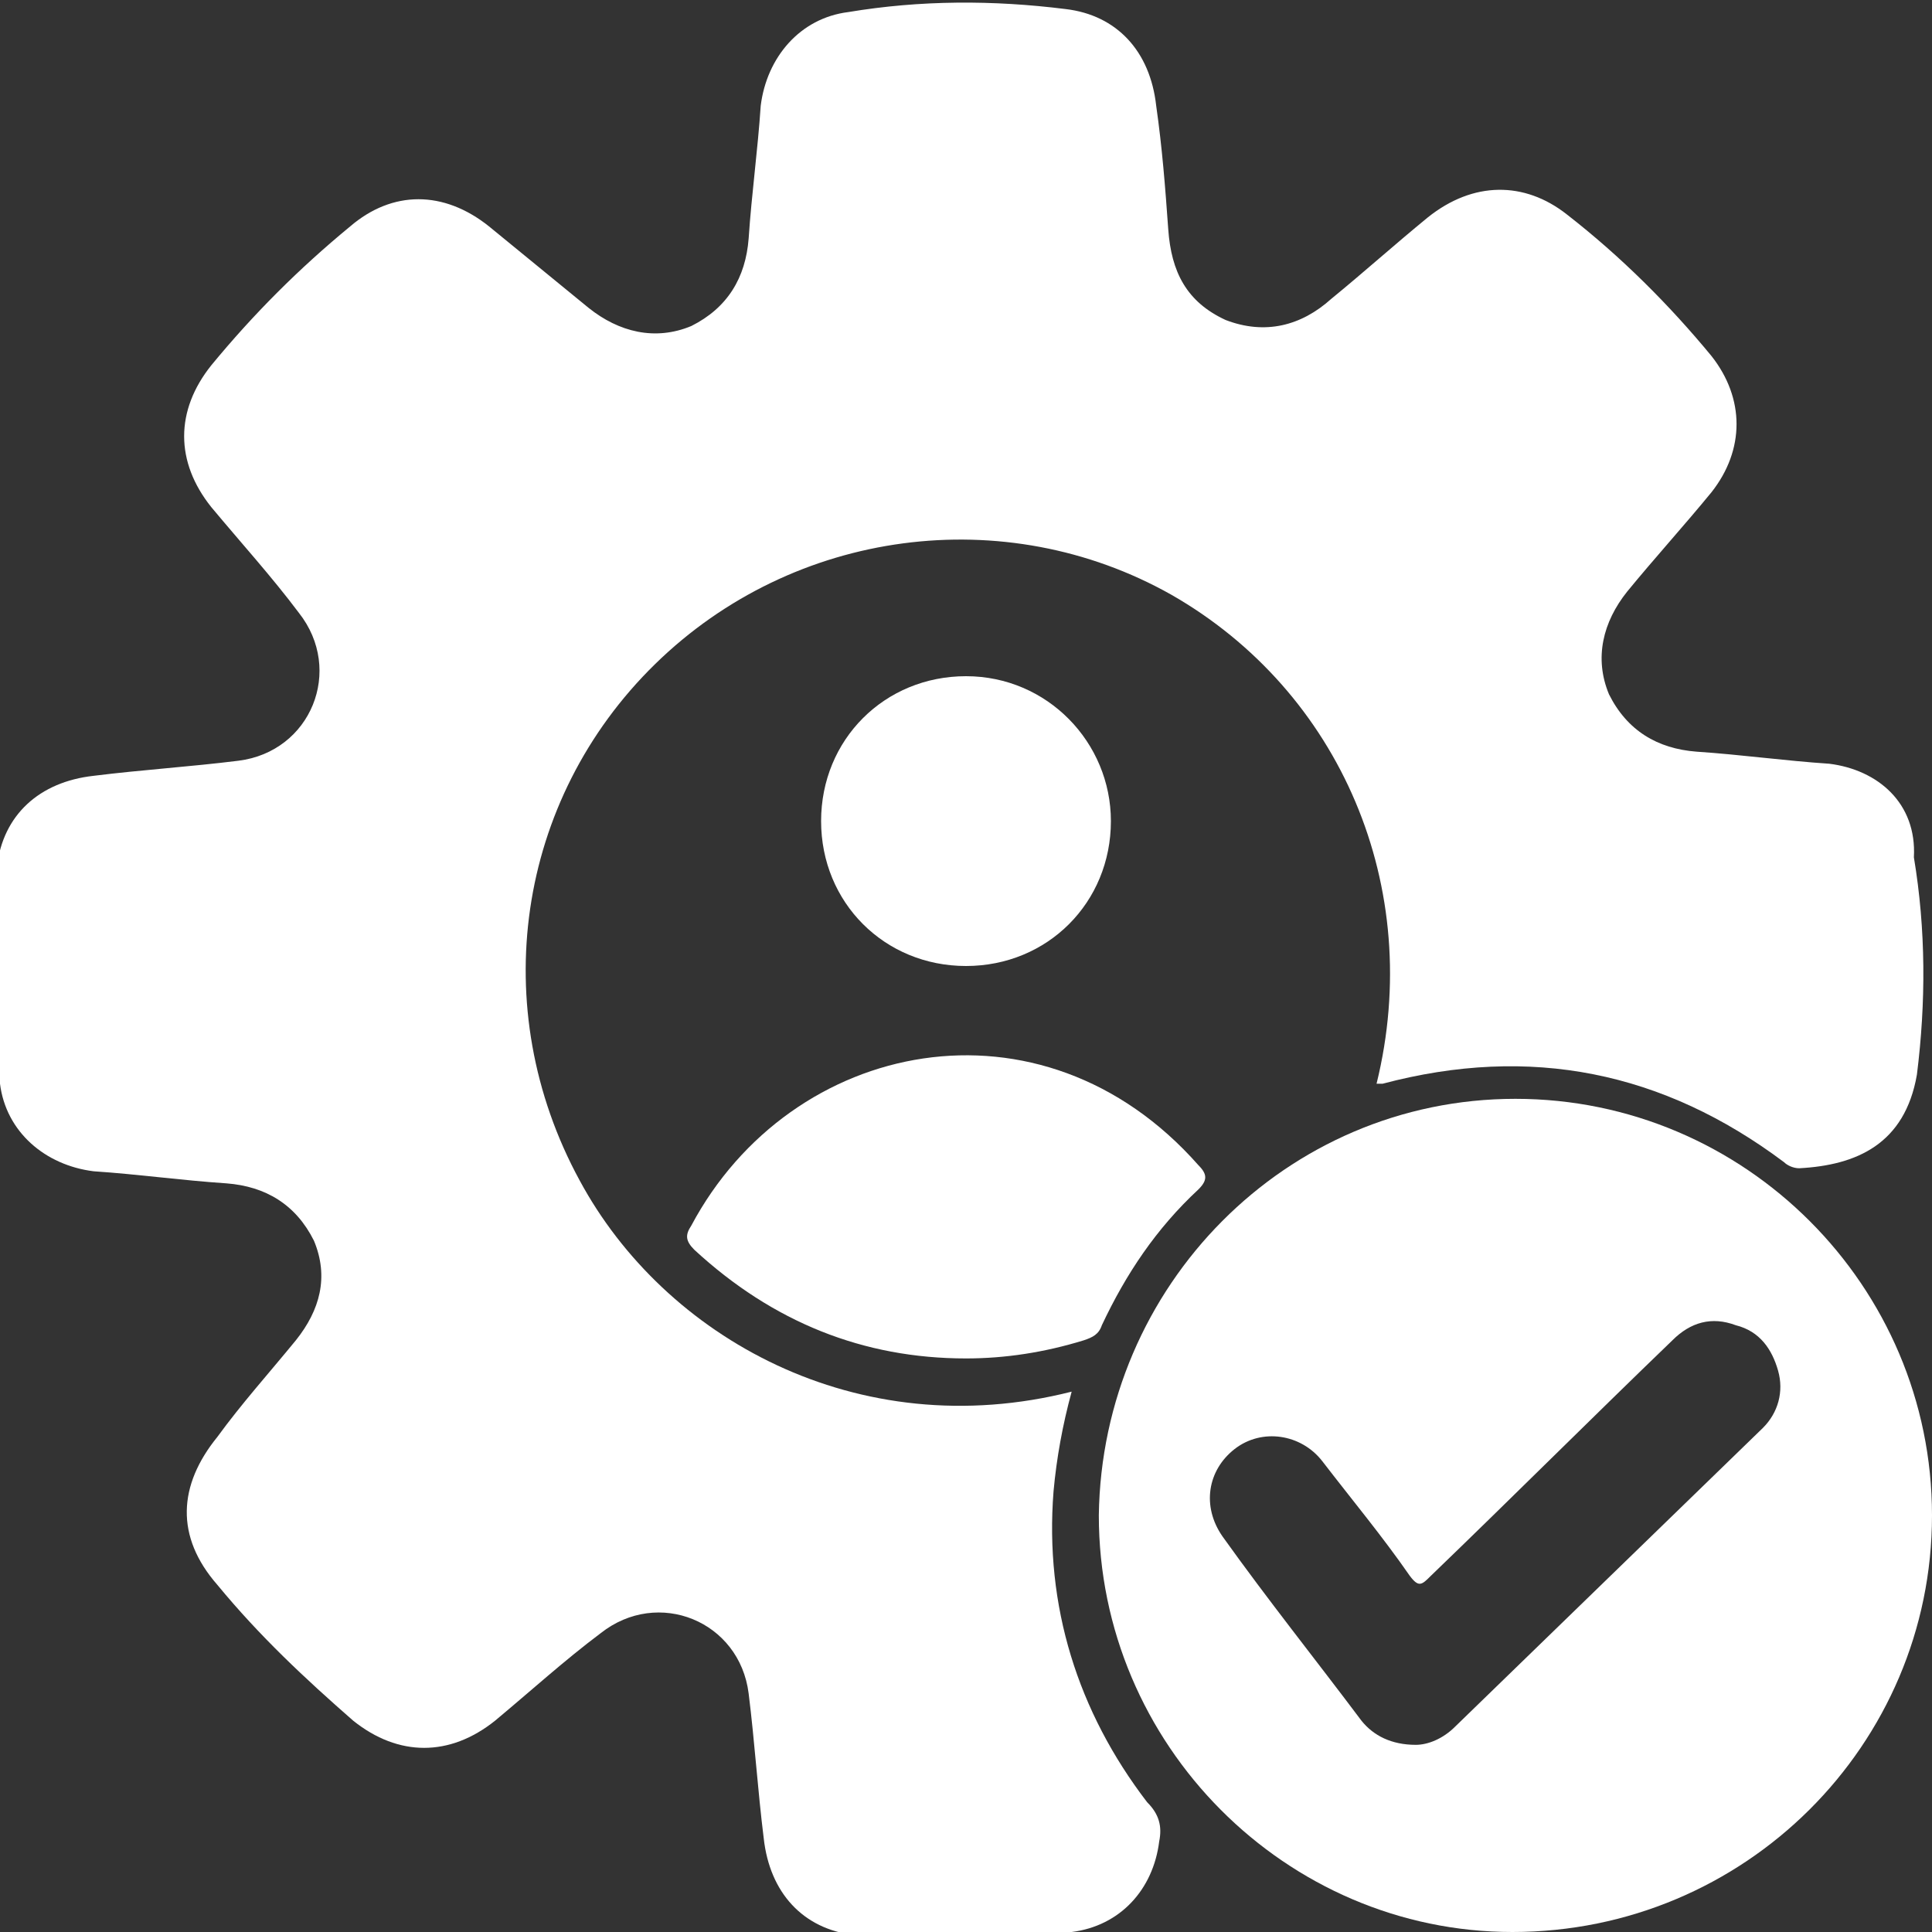 <?xml version="1.0" encoding="utf-8"?>
<!-- Generator: Adobe Illustrator 24.3.0, SVG Export Plug-In . SVG Version: 6.00 Build 0)  -->
<svg version="1.1" id="Layer_1" xmlns="http://www.w3.org/2000/svg" xmlns:xlink="http://www.w3.org/1999/xlink" x="0px" y="0px"
	 viewBox="0 0 64 64" style="enable-background:new 0 0 64 64;" xml:space="preserve">
<rect x="0" y="0" width="64" height="64" fill="#333333" stroke="none"/>
<style type="text/css">
	.st0{fill:#FFFFFF;}
	.st1{fill:none;}
	.st2{fill:#FEFEFE;}
	.st3{fill:#41767F;}
	.st4{fill:#FE5364;}
	.st5{fill:#F2D45B;}
	.st6{fill:#FCD6AC;}
	.st7{fill:#DD0B34;}
	.st8{fill:#DE4D60;}
	.st9{fill:#EF9272;}
	.st10{fill:#2C3E50;}
</style>
<rect x="54" y="312.3" class="st0" width="32" height="32"/>
<g>
	<path class="st1" d="M61.4,338.9C61.4,338.9,61.4,338.9,61.4,338.9C61.4,338.9,61.4,338.9,61.4,338.9
		C61.4,338.9,61.4,338.9,61.4,338.9C61.4,338.9,61.4,338.9,61.4,338.9L61.4,338.9z"/>
	<path class="st2" d="M76.5,322.5C76.5,322.5,76.5,322.4,76.5,322.5C76.5,322.4,76.5,322.5,76.5,322.5
		C76.5,322.5,76.5,322.5,76.5,322.5C76.5,322.5,76.5,322.5,76.5,322.5z"/>
	<path class="st2" d="M75,323.7C75,323.7,75,323.6,75,323.7C75,323.6,75,323.6,75,323.7C75,323.6,75,323.7,75,323.7z"/>
	<path class="st2" d="M65.7,323.6C65.7,323.6,65.7,323.6,65.7,323.6C65.7,323.6,65.8,323.6,65.7,323.6
		C65.8,323.6,65.7,323.6,65.7,323.6C65.7,323.6,65.7,323.6,65.7,323.6z"/>
	<path class="st2" d="M73.2,320.8C73.2,320.8,73.2,320.8,73.2,320.8C73.2,320.8,73.2,320.8,73.2,320.8
		C73.2,320.8,73.2,320.8,73.2,320.8z"/>
	<path class="st3" d="M67.7,343c0-1.1,0-2.1,0-3.2c0-0.6-0.1-0.7-0.7-0.8c-0.1,0-0.1,0-0.2,0c0,0-0.1,0-0.1-0.1c-1.8,0-3.5,0-5.3,0
		l0,0c0,0,0,0,0,0c0,0,0,0,0,0.1c-0.4,0.1-0.5,0.4-0.5,0.8c0,1.2,0,2.5,0,3.7c0,0.3,0.2,0.6,0.3,0.9c2.1,0,4.2,0,6.3,0
		C67.8,343.9,67.7,343.4,67.7,343z M65.7,342.1c-0.1,0-0.2,0-0.4,0c-0.2,0-0.4,0.1-0.6-0.2c-0.1-0.2-0.2-0.3-0.1-0.5
		c0.1-0.2,0.2-0.4,0.5-0.4c0.2,0,0.4,0,0.6,0c0.3,0,0.5,0.2,0.5,0.5C66.2,341.9,66,342.1,65.7,342.1z"/>
	<path class="st3" d="M60.8,339.8c0-0.4,0.1-0.7,0.5-0.8c0,0,0,0,0-0.1c-0.5,0.1-0.6,0.2-0.6,0.7c0,1.3,0,2.6,0,3.9
		c0,0.3,0.1,0.6,0.4,0.8c-0.1-0.3-0.3-0.5-0.3-0.9C60.8,342.2,60.8,341,60.8,339.8z"/>
	<path class="st3" d="M67.8,343.8c0-1.4,0-2.9,0-4.3c0-0.3-0.2-0.5-0.5-0.6c-0.2,0-0.4,0-0.5,0c0,0,0,0,0,0c0,0,0,0,0.1,0.1
		c0.1,0,0.1,0,0.2,0c0.6,0.1,0.7,0.2,0.7,0.8c0,1.1,0,2.1,0,3.2c0,0.5,0.1,1-0.3,1.4C67.6,344.2,67.8,344.1,67.8,343.8z"/>
	<path class="st3" d="M79.1,342.6c0-0.9,0-1.9,0-2.8c0-0.4-0.1-0.7-0.5-0.8c0,0-0.1,0-0.1-0.1c-1.8,0-3.5,0-5.3,0c0,0,0,0-0.1,0.1
		c-0.1,0-0.2,0-0.3,0c-0.5,0-0.6,0.2-0.7,0.7c0,0.8,0,1.5,0,2.3c0,0.3,0,0.6,0,1c0,0.5-0.1,1,0.3,1.4c2.1,0,4.2,0,6.3,0
		C79.2,343.8,79.1,343.2,79.1,342.6z M75.4,341.7c0,0.2-0.3,0.4-0.6,0.5c-0.1,0-0.2,0-0.3,0c0,0,0,0,0,0c-0.1,0-0.2,0-0.3,0
		c-0.3,0-0.4-0.2-0.4-0.4c0-0.3,0.1-0.5,0.3-0.6c0.3-0.1,0.6-0.1,0.9,0C75.3,341.2,75.5,341.5,75.4,341.7z"/>
	<path class="st3" d="M79.2,343.6c0-1.3,0-2.6,0-3.9c0-0.5-0.1-0.7-0.7-0.7c0,0,0,0,0,0c0,0,0,0,0.1,0.1c0.4,0.1,0.5,0.4,0.5,0.8
		c0,0.9,0,1.9,0,2.8c0,0.6,0.1,1.2-0.3,1.8C79.1,344.2,79.2,343.9,79.2,343.6z"/>
	<path class="st3" d="M72.3,342.9c0-0.3,0-0.6,0-1c0-0.8,0-1.5,0-2.3c0-0.5,0.1-0.7,0.7-0.7c0.1,0,0.2,0,0.3,0c0,0,0,0,0.1-0.1
		c0,0,0,0,0,0c-0.1,0-0.2,0-0.3,0c-0.6,0-0.8,0.1-0.8,0.8c0,1.3,0,2.6,0,3.9c0,0.3,0.1,0.6,0.4,0.7
		C72.2,343.9,72.3,343.4,72.3,342.9z"/>
	<path class="st4" d="M60.1,314.9c-0.6,1.1-0.8,2.3-0.9,3.5c-0.1,1.2,0.1,2.4,0.4,3.6c0.9,0,1.8,0,2.7,0c0.3,0,0.3-0.2,0.3-0.3
		c0.3-1.2,0.6-2.4,0.9-3.5c0.1-0.3,0.2-0.5,0.5-0.5c0.3,0,0.5,0.2,0.5,0.5c0.4,1.7,0.7,3.5,1.1,5.2c0,0,0,0.1,0,0.1c0,0,0,0,0,0
		c0,0,0,0,0,0c0.1-0.4,0.2-0.7,0.3-1.1c0.2-0.7,0.4-1.4,0.6-2.1c0.1-0.3,0.2-0.4,0.5-0.4c0.3,0,0.5,0.2,0.6,0.4
		c0.2,0.7,0.4,1.3,0.6,2c0.2-0.3,0.5-0.3,0.8-0.3c0.7,0,1.5,0,2.2,0c0.2,0,0.3-0.1,0.3-0.3c0.3-1.2,0.6-2.3,0.9-3.5
		c0.1-0.4,0.3-0.6,0.6-0.6c0.3,0,0.5,0.2,0.5,0.6c0.4,1.7,0.7,3.4,1.1,5.2c0,0,0,0,0,0.1c0,0,0,0,0,0c0.2-0.7,0.4-1.4,0.6-2.1
		c0.1-0.4,0.2-0.8,0.4-1.2c0.1-0.3,0.2-0.4,0.5-0.4c0.3,0,0.5,0.1,0.5,0.4c0.2,0.5,0.3,1.1,0.5,1.6c0,0.1,0.1,0.3,0.1,0.4
		c0.2-0.2,0.4-0.3,0.7-0.3c0.7,0,1.4,0,2,0l0,0c0.1-0.6,0.3-1.2,0.4-1.8c0.1-0.8,0.1-1.5,0-2.3c-0.1-0.9-0.3-1.8-0.7-2.6
		c-0.7-1.5-1.9-2.5-3.6-2.9c-0.2,0-0.4-0.1-0.6-0.1c-0.4,0-0.8,0-1.2,0.1c-2,0.4-3.6,1.5-4.6,3.2c-0.1,0.2-0.1,0.2-0.2,0
		c-0.2-0.4-0.5-0.8-0.9-1.2c-1.4-1.4-3-2.1-4.9-2.1c-0.6,0.1-1.1,0.2-1.6,0.5C61.4,313.2,60.6,314,60.1,314.9z"/>
	<path class="st4" d="M71.4,332.2c0.5-0.4,0.9-0.9,1.4-1.3c1.3-1.2,2.6-2.4,3.8-3.7c0.9-1,1.9-1.9,2.7-3c0.2-0.3,0.4-0.6,0.6-1
		c-0.4,0-0.7,0-1.1,0c-0.2,0-0.3,0.1-0.3,0.2c-0.1,0.3-0.2,0.6-0.3,0.9c-0.1,0.3-0.3,0.4-0.5,0.4c-0.3,0-0.4-0.2-0.5-0.4
		c-0.2-0.6-0.3-1.2-0.5-1.9c0,0,0,0,0,0c0,0,0,0,0,0c-0.2,0.7-0.4,1.3-0.6,2c-0.1,0.5-0.3,1-0.4,1.5c-0.1,0.3-0.3,0.5-0.6,0.5
		c-0.3,0-0.5-0.3-0.5-0.6c-0.4-1.7-0.7-3.4-1.1-5.1c0,0,0,0,0,0c-0.2,0.3-0.2,0.7-0.3,1c-0.1,0.3-0.1,0.6-0.2,0.9
		c-0.1,0.4-0.3,0.5-0.7,0.5c-0.8,0-1.6,0-2.4,0c-0.2,0-0.4,0.1-0.4,0.3c-0.1,0.3-0.2,0.6-0.3,0.8c-0.1,0.3-0.3,0.5-0.6,0.5
		c-0.3,0-0.5-0.2-0.5-0.5c-0.2-0.6-0.3-1.2-0.6-1.8c-0.2,0.6-0.3,1.1-0.5,1.7c-0.2,0.6-0.4,1.2-0.6,1.8c-0.1,0.3-0.3,0.4-0.5,0.4
		c-0.3,0-0.5-0.2-0.5-0.5c-0.3-1.6-0.7-3.3-1.1-4.9c0-0.1,0-0.2-0.1-0.2c-0.2,0.6-0.3,1.2-0.5,1.8c-0.1,0.4-0.3,0.6-0.7,0.6
		c-0.9,0-1.7,0-2.6,0l0,0h0c0.2,0.6,0.6,1,1,1.5c0.5,0.6,1.1,1.2,1.7,1.8c0.7,0.8,1.5,1.5,2.2,2.3c1.1,1.1,2.2,2.1,3.3,3.1
		c0.2,0.2,0.4,0.4,0.6,0.5c0,0,0.1,0.1,0.1,0.1h0c0.3,0.2,0.6,0.5,0.8,0.7c0.1,0.1,0.2,0.1,0.3,0c0.3-0.2,0.5-0.4,0.8-0.7l0,0
		C71,332.5,71.2,332.3,71.4,332.2z"/>
	<path class="st5" d="M85.1,322.1c-1.1,0-2.1,0-3.2,0c-0.5,0-1,0-1.5,0c0,0,0,0,0,0c-0.1,0.1-0.3,0.1-0.4,0.1c-0.5,0-1,0-1.5,0
		c-0.3,0-0.5,0-0.7,0.2c-0.2,0.1-0.2,0-0.3-0.1c-0.1-0.2-0.1-0.4-0.2-0.6c-0.1-0.4-0.2-0.8-0.3-1.1c-0.1-0.2-0.2-0.4-0.4-0.4
		c-0.3,0-0.4,0.2-0.5,0.4c-0.3,0.9-0.6,1.9-0.9,2.8c0,0.1-0.1,0.4-0.2,0.4c0,0,0,0,0,0c0,0,0,0,0,0c0,0,0,0,0,0
		c-0.2,0-0.2-0.2-0.2-0.4c-0.3-1.6-0.7-3.2-1-4.7c-0.1-0.4-0.2-0.6-0.5-0.6c-0.3,0-0.4,0.2-0.5,0.6c-0.3,1.1-0.5,2.1-0.8,3.2
		c-0.1,0.4-0.2,0.5-0.6,0.5c-0.7,0-1.4,0-2.2,0c-0.2,0-0.4,0-0.6,0.1c-0.2,0.2-0.3,0.1-0.4-0.1c-0.1-0.5-0.3-0.9-0.4-1.4
		c0-0.1-0.1-0.2-0.1-0.4c-0.1-0.2-0.2-0.4-0.5-0.4c-0.3,0-0.4,0.2-0.5,0.4c-0.1,0.4-0.3,0.9-0.4,1.3c-0.1,0.5-0.3,1-0.4,1.4
		c0,0.1,0,0.2-0.1,0.2c0,0.1-0.1,0.1-0.1,0.1c0,0,0,0,0,0c0,0,0,0,0,0c-0.1,0-0.1-0.1-0.1-0.1c-0.1-0.2-0.1-0.4-0.1-0.6
		c-0.3-1.5-0.6-3-1-4.5c0-0.1,0-0.2-0.1-0.2c-0.1-0.2-0.2-0.3-0.4-0.3c-0.2,0-0.3,0.1-0.4,0.3c-0.1,0.1-0.1,0.3-0.1,0.4
		c-0.3,1.1-0.5,2.1-0.8,3.2c-0.1,0.4-0.1,0.5-0.6,0.5c-0.7,0-1.4,0-2.2,0c-0.1,0-0.3,0-0.4-0.1c0,0,0,0,0,0c-0.5,0-1,0-1.5,0l0,0
		c-0.4,0-0.8,0-1.2,0c-0.6,0-1.3,0-1.9,0c-0.4,0-0.6,0.2-0.6,0.5c0,0.3,0.2,0.5,0.6,0.6c0.1,0,0.2,0,0.3,0c1.2,0,2.3,0,3.5,0
		c0.5,0,1,0,1.5,0c0,0,0,0,0,0c0.5-0.1,1,0,1.4,0c0.4,0,0.7,0,1.1,0c0.4,0,0.6-0.1,0.7-0.6c0.1-0.5,0.3-1,0.4-1.5
		c0-0.1,0-0.3,0.2-0.3c0.1,0,0.1,0.2,0.2,0.3c0.3,1.3,0.6,2.6,0.8,3.9c0.1,0.3,0.1,0.6,0.2,0.9c0.1,0.2,0.2,0.4,0.4,0.5
		c0.3,0,0.4-0.2,0.5-0.4c0.3-1,0.6-2,0.9-3c0.1-0.2,0.1-0.4,0.2-0.4c0.2,0,0.2,0.3,0.2,0.4c0.1,0.4,0.3,0.9,0.4,1.4
		c0.1,0.2,0.2,0.4,0.4,0.5c0.3,0,0.4-0.2,0.5-0.4c0.1-0.2,0.2-0.5,0.3-0.7c0.1-0.4,0.2-0.4,0.6-0.4c0.7,0,1.5,0,2.2,0
		c0.5,0,0.7-0.1,0.8-0.7c0.1-0.4,0.2-0.9,0.3-1.3c0-0.1,0-0.1,0.1-0.2c0-0.1,0.1-0.2,0.2-0.2c0,0,0,0,0,0c0,0,0,0,0,0c0,0,0,0,0,0
		c0.1,0,0.1,0.1,0.1,0.2c0.1,0.5,0.2,1,0.3,1.6c0.2,1,0.4,2.1,0.7,3.1c0,0.1,0.1,0.3,0.1,0.4c0.1,0.2,0.2,0.3,0.4,0.3
		c0.2,0,0.3-0.1,0.4-0.3c0.1-0.1,0.1-0.3,0.1-0.4c0.3-1,0.6-1.9,0.9-2.9c0-0.1,0-0.1,0.1-0.2c0-0.1,0-0.1,0.1-0.1c0,0,0,0,0,0
		c0,0,0,0,0,0c0.1,0,0.1,0.1,0.1,0.1c0.1,0.1,0.1,0.3,0.1,0.4c0.1,0.4,0.2,0.9,0.4,1.3c0.1,0.2,0.2,0.4,0.5,0.4
		c0.3,0,0.4-0.2,0.5-0.4c0.1-0.3,0.2-0.5,0.3-0.8c0.1-0.2,0.2-0.3,0.5-0.3c0.3,0,0.6,0,1,0c0,0,0,0,0.1,0c0.5,0,1,0,1.5,0
		c0,0,0,0,0,0c0.1,0,0.2,0,0.4,0c1.1,0,2.1,0,3.2,0c0.1,0,0.2,0,0.2,0c0.4,0,0.6-0.3,0.6-0.6C85.7,322.3,85.5,322.1,85.1,322.1z"/>
	<path class="st5" d="M73.8,318.4c-0.1-0.4-0.2-0.6-0.5-0.6c-0.3,0-0.5,0.2-0.6,0.6c-0.3,1.2-0.6,2.3-0.9,3.5c0,0.2-0.1,0.3-0.3,0.3
		c-0.7,0-1.5,0-2.2,0c-0.3,0-0.6,0-0.8,0.3c-0.2-0.7-0.4-1.3-0.6-2c-0.1-0.3-0.2-0.4-0.6-0.4c-0.3,0-0.4,0.2-0.5,0.4
		c-0.2,0.7-0.4,1.4-0.6,2.1c-0.1,0.3-0.2,0.7-0.3,1.1c0.1,0,0.1-0.1,0.1-0.1c0-0.1,0.1-0.2,0.1-0.2c0.1-0.5,0.3-1,0.4-1.4
		c0.1-0.4,0.3-0.9,0.4-1.3c0.1-0.2,0.2-0.4,0.5-0.4c0.3,0,0.4,0.2,0.5,0.4c0,0.1,0.1,0.2,0.1,0.4c0.1,0.5,0.3,0.9,0.4,1.4
		c0.1,0.2,0.2,0.3,0.4,0.1c0.2-0.1,0.4-0.2,0.6-0.1c0.7,0,1.4,0,2.2,0c0.5,0,0.5,0,0.6-0.5c0.3-1.1,0.5-2.1,0.8-3.2
		c0.1-0.4,0.3-0.6,0.5-0.6c0.3,0,0.4,0.2,0.5,0.6c0.3,1.6,0.7,3.2,1,4.7c0,0.1,0,0.4,0.2,0.4c0,0,0,0,0,0c0-0.1,0-0.1,0-0.1
		C74.5,321.8,74.2,320.1,73.8,318.4z"/>
	<path class="st5" d="M80.4,322.1L80.4,322.1c-0.7,0-1.4,0-2,0c-0.3,0-0.5,0.1-0.7,0.3c0-0.2-0.1-0.3-0.1-0.4
		c-0.2-0.5-0.3-1.1-0.5-1.6c-0.1-0.3-0.2-0.4-0.5-0.4c-0.3,0-0.4,0.2-0.5,0.4c-0.1,0.4-0.2,0.8-0.4,1.2c-0.2,0.7-0.4,1.4-0.6,2.1
		c0.1,0,0.2-0.2,0.2-0.4c0.3-0.9,0.6-1.9,0.9-2.8c0.1-0.2,0.2-0.4,0.5-0.4c0.3,0,0.4,0.2,0.4,0.4c0.1,0.4,0.2,0.8,0.3,1.1
		c0.1,0.2,0.1,0.4,0.2,0.6c0.1,0.1,0.1,0.2,0.3,0.1c0.2-0.2,0.5-0.2,0.7-0.2c0.5,0,1,0,1.5,0C80.1,322.2,80.2,322.2,80.4,322.1
		C80.4,322.1,80.4,322.1,80.4,322.1C80.4,322.1,80.4,322.1,80.4,322.1L80.4,322.1z"/>
	<path class="st5" d="M64.6,318.3c-0.1-0.3-0.2-0.5-0.5-0.5c-0.3,0-0.5,0.2-0.5,0.5c-0.3,1.2-0.6,2.4-0.9,3.5c0,0.2,0,0.3-0.3,0.3
		c-0.9,0-1.8,0-2.7,0c0,0,0,0,0,0c0,0,0,0,0,0c0.1,0.1,0.2,0.1,0.4,0.1c0.7,0,1.4,0,2.2,0c0.4,0,0.5,0,0.6-0.5
		c0.3-1.1,0.5-2.1,0.8-3.2c0-0.1,0.1-0.3,0.1-0.4c0.1-0.2,0.2-0.3,0.4-0.3c0.2,0,0.3,0.1,0.4,0.3c0,0.1,0.1,0.2,0.1,0.2
		c0.3,1.5,0.6,3,1,4.5c0,0.2,0.1,0.4,0.1,0.6c0,0.1,0,0.1,0.1,0.1c0-0.1,0-0.1,0-0.1C65.3,321.7,64.9,320,64.6,318.3z"/>
	<path class="st5" d="M60.2,323.2c0.9,0,1.7,0,2.6,0c0.5,0,0.6-0.1,0.7-0.6c0.2-0.6,0.3-1.2,0.5-1.8c0.1,0.1,0.1,0.2,0.1,0.2
		c0.4,1.6,0.7,3.3,1.1,4.9c0.1,0.3,0.2,0.5,0.5,0.5c0.3,0,0.5-0.2,0.5-0.4c0.2-0.6,0.4-1.2,0.6-1.8c0.2-0.6,0.3-1.1,0.5-1.7
		c0.2,0.6,0.4,1.2,0.6,1.8c0.1,0.3,0.2,0.5,0.5,0.5c0.3,0,0.5-0.2,0.6-0.5c0.1-0.3,0.2-0.5,0.3-0.8c0.1-0.2,0.2-0.3,0.4-0.3
		c0.8,0,1.6,0,2.4,0c0.4,0,0.6-0.1,0.7-0.5c0.1-0.3,0.1-0.6,0.2-0.9c0.1-0.3,0.1-0.6,0.3-1c0,0,0,0,0,0c-0.1,0-0.1,0.1-0.2,0.2
		c0,0.1,0,0.1-0.1,0.2c-0.1,0.4-0.2,0.9-0.3,1.3c-0.1,0.5-0.3,0.6-0.8,0.7c-0.7,0-1.5,0-2.2,0c-0.4,0-0.4,0-0.6,0.4
		c-0.1,0.2-0.2,0.5-0.3,0.7c-0.1,0.2-0.2,0.4-0.5,0.4c-0.3,0-0.4-0.2-0.4-0.5c-0.1-0.4-0.3-0.9-0.4-1.4c0-0.2-0.1-0.4-0.2-0.4
		c-0.2,0-0.2,0.3-0.2,0.4c-0.3,1-0.6,2-0.9,3c-0.1,0.2-0.2,0.4-0.5,0.4c-0.3,0-0.4-0.2-0.4-0.5c-0.1-0.3-0.1-0.6-0.2-0.9
		c-0.3-1.3-0.6-2.6-0.8-3.9c0-0.1,0-0.3-0.2-0.3c-0.1,0-0.1,0.2-0.2,0.3c-0.1,0.5-0.3,1-0.4,1.5c-0.1,0.4-0.3,0.5-0.7,0.6
		c-0.4,0-0.7,0-1.1,0C61.2,323.1,60.7,323.1,60.2,323.2C60.2,323.2,60.2,323.2,60.2,323.2C60.2,323.2,60.2,323.2,60.2,323.2
		L60.2,323.2z"/>
	<path class="st5" d="M74.8,326.4c0.2,0,0.5-0.2,0.6-0.5c0.2-0.5,0.3-1,0.4-1.5c0.2-0.6,0.4-1.3,0.6-2c-0.1,0-0.1,0.1-0.1,0.1
		c0,0.1-0.1,0.1-0.1,0.2c-0.3,1-0.6,1.9-0.9,2.9c0,0.1-0.1,0.3-0.1,0.4c-0.1,0.2-0.2,0.3-0.4,0.3c-0.2,0-0.3-0.1-0.4-0.3
		c0-0.1-0.1-0.3-0.1-0.4c-0.2-1-0.4-2.1-0.7-3.1c-0.1-0.5-0.2-1-0.3-1.6c0-0.1,0-0.2-0.1-0.2c0.4,1.7,0.7,3.4,1.1,5.1
		C74.4,326.2,74.5,326.4,74.8,326.4z"/>
	<path class="st5" d="M77.6,324.8c0.3,0,0.5-0.2,0.5-0.4c0.1-0.3,0.2-0.6,0.3-0.9c0-0.2,0.1-0.2,0.3-0.2c0.4,0,0.7,0,1.1,0
		c0,0,0,0,0,0c0,0,0,0-0.1,0c-0.3-0.1-0.6,0-1,0c-0.2,0-0.4,0.1-0.5,0.3c-0.1,0.3-0.2,0.5-0.3,0.8c-0.1,0.2-0.2,0.4-0.5,0.4
		c-0.3,0-0.4-0.2-0.5-0.4c-0.1-0.4-0.2-0.9-0.4-1.3c0-0.1-0.1-0.3-0.1-0.4c0-0.1-0.1-0.1-0.1-0.1c0.2,0.7,0.4,1.3,0.5,1.9
		C77.1,324.6,77.3,324.8,77.6,324.8z"/>
	<path class="st6" d="M61.4,338.9c0.1-0.1,0.3-0.1,0.4-0.1c1.5,0,3,0,4.5,0c0.1,0,0.3,0,0.4,0.1c-0.1-0.1,0-0.2,0-0.3
		c0-0.7,0-1.3-0.1-2c-0.1-1-0.5-1.8-1.2-2.5c-0.3-0.4-0.7-0.6-1.2-0.8c-1.3-0.5-2.4-1.3-3.5-2.2c-0.5-0.5-1.1-0.6-1.8-0.3
		c0,0,0,0,0,0c0.3,0.5,0.6,0.9,1,1.3c0.8,0.8,1.6,1.6,2.4,2.4c0.3,0.3,0.3,0.8-0.2,0.9c-0.2,0.1-0.4,0-0.5-0.1
		c-1.1-1.1-2.3-2.1-3.3-3.4c-0.1-0.2-0.3-0.3-0.3-0.6c0,0,0,0,0,0c-0.2-0.1-0.3-0.3-0.3-0.5c-0.4-0.9-0.8-1.9-1.2-2.8
		c-0.3-0.7-1.1-1-1.7-0.5c-0.4,0.3-0.5,0.9-0.3,1.4c0.5,1.2,1.1,2.4,1.6,3.5c0.3,0.6,0.5,1.3,0.9,1.9c0.2,0.3,0.5,0.6,0.7,0.9
		c1.2,1.2,2.3,2.3,3.5,3.5C61.3,338.7,61.5,338.7,61.4,338.9C61.4,338.9,61.4,338.9,61.4,338.9C61.4,338.9,61.4,338.9,61.4,338.9z"
		/>
	<path class="st6" d="M59,330.7c0.7-0.2,1.3-0.1,1.8,0.3c1,0.9,2.2,1.6,3.5,2.2c0.4,0.2,0.8,0.5,1.2,0.8c0.6,0.7,1,1.6,1.2,2.5
		c0.1,0.7,0,1.3,0.1,2c0,0.1,0,0.2,0,0.3c0,0,0,0,0,0c0-0.5,0-0.9,0-1.4c0-0.7-0.1-1.4-0.4-2.1c-0.5-1.1-1.1-1.9-2.3-2.4
		c-1.2-0.5-2.2-1.2-3.2-2C60.3,330.5,59.7,330.3,59,330.7C58.9,330.6,59,330.6,59,330.7C59,330.7,59,330.7,59,330.7z"/>
	<path class="st6" d="M61.2,338.6c-1.2-1.2-2.3-2.3-3.5-3.5c-0.3-0.3-0.5-0.6-0.7-0.9c-0.4-0.6-0.6-1.2-0.9-1.9
		c-0.5-1.2-1.1-2.3-1.6-3.5c-0.2-0.5-0.1-1,0.3-1.4c0.6-0.5,1.4-0.2,1.7,0.5c0.4,0.9,0.8,1.9,1.2,2.8c0.1,0.2,0.1,0.4,0.3,0.5
		c0,0,0,0,0,0c0,0,0,0,0,0c-0.2-0.1-0.2-0.3-0.3-0.5c-0.4-0.9-0.8-1.9-1.2-2.8c-0.2-0.5-0.8-0.9-1.3-0.7c-0.8,0.2-1.2,1-0.8,1.8
		c0.6,1.3,1.2,2.5,1.7,3.8c0.5,1,1,2,1.9,2.8c0.8,0.7,1.5,1.5,2.2,2.2c0.4,0.4,0.8,0.8,1.2,1.2C61.5,338.7,61.3,338.7,61.2,338.6z"
		/>
	<path class="st6" d="M66.3,338.8c-1.5,0-3,0-4.5,0c-0.1,0-0.3,0-0.4,0.1c1.8,0,3.5,0,5.3,0c0,0,0,0,0,0
		C66.6,338.8,66.5,338.8,66.3,338.8z"/>
	<path class="st6" d="M66.7,338.9C66.7,338.9,66.7,338.9,66.7,338.9C66.7,338.9,66.7,338.9,66.7,338.9
		C66.7,338.9,66.7,338.9,66.7,338.9z"/>
	<path class="st6" d="M78.1,338.8c0.1,0,0.3,0,0.4,0.1c0-0.1,0-0.1,0-0.2c0.1-0.1,0.2-0.2,0.2-0.3c1-1,2-2,3-3
		c0.8-0.8,1.4-1.7,1.9-2.7c0.5-1.3,1.2-2.6,1.7-3.9c0.1-0.2,0.2-0.5,0.2-0.8c-0.1-0.5-0.5-0.9-1-1c-0.4,0-0.9,0.3-1.1,0.7
		c-0.4,0.9-0.8,1.8-1.2,2.8c-0.1,0.2-0.1,0.4-0.3,0.5c0,0,0,0,0,0c-0.2,0.5-0.6,0.9-0.9,1.3c-0.8,0.9-1.7,1.7-2.6,2.6
		c-0.3,0.3-0.6,0.3-0.8,0.1c-0.3-0.2-0.3-0.6,0-0.9c0.7-0.7,1.4-1.4,2.1-2.1c0.5-0.4,0.9-0.9,1.2-1.5c0,0,0,0,0,0
		c-0.7-0.2-1.4,0-2,0.5c-1,0.9-2.1,1.5-3.2,2c-1.1,0.4-1.7,1.3-2.1,2.3c-0.3,0.7-0.4,1.3-0.4,2c0,0.4,0,0.7,0,1.1c0,0.1,0,0.2,0,0.3
		c0.1-0.1,0.2-0.1,0.4-0.1C75.1,338.8,76.6,338.8,78.1,338.8z"/>
	<path class="st6" d="M82,331.2C82,331.2,82,331.2,82,331.2c0.2-0.1,0.2-0.3,0.3-0.5c0.4-0.9,0.8-1.8,1.2-2.8
		c0.2-0.5,0.7-0.8,1.1-0.7c0.5,0.1,0.9,0.4,1,1c0,0.3-0.1,0.5-0.2,0.8c-0.6,1.3-1.2,2.6-1.7,3.9c-0.4,1-1.1,1.9-1.9,2.7
		c-1,1-2,2-3,3c-0.1,0.1-0.2,0.2-0.2,0.3c0,0.1-0.1,0.1,0,0.2c0,0,0,0,0,0c0.1-0.1,0.1-0.2,0.2-0.3c1.2-1.2,2.5-2.5,3.7-3.7
		c0.4-0.5,0.8-1,1.1-1.6c0.4-0.9,0.8-1.7,1.2-2.6c0.3-0.6,0.6-1.3,0.9-1.9c0.2-0.4,0.2-0.8,0-1.2c-0.2-0.4-0.6-0.6-1.1-0.6
		c-0.5,0-0.9,0.4-1.1,0.9C82.9,329,82.4,330.1,82,331.2L82,331.2C82,331.2,82,331.2,82,331.2z"/>
	<path class="st6" d="M73.3,338.9c0.1-0.1,0-0.2,0-0.3c0-0.4,0-0.7,0-1.1c0-0.7,0.1-1.4,0.4-2c0.4-1,1.1-1.9,2.1-2.3
		c1.2-0.5,2.3-1.2,3.2-2c0.6-0.5,1.2-0.7,2-0.5c0,0,0,0,0,0c0,0,0,0,0-0.1c-0.8-0.3-1.4-0.1-2,0.4c-0.9,0.8-2,1.5-3.1,2
		c-1.5,0.6-2.2,1.7-2.5,3.2C73.1,337.1,73.3,338,73.3,338.9L73.3,338.9L73.3,338.9C73.2,338.9,73.3,338.9,73.3,338.9z"/>
	<path class="st6" d="M78.1,338.8c-1.5,0-3,0-4.5,0c-0.1,0-0.3,0-0.4,0.1c0,0,0,0,0,0c1.8,0,3.5,0,5.3,0c0,0,0,0,0,0
		C78.4,338.8,78.3,338.8,78.1,338.8z"/>
	<polygon class="st6" points="78.5,338.9 78.5,338.9 78.5,338.9 	"/>
	<path class="st6" d="M73.3,338.9C73.3,338.9,73.2,338.9,73.3,338.9L73.3,338.9C73.2,338.9,73.2,338.9,73.3,338.9
		C73.3,338.9,73.3,338.9,73.3,338.9z"/>
	<path class="st7" d="M58.4,322c0.4,0,0.8-0.1,1.2,0.1c-0.3-0.4-0.3-0.9-0.4-1.4c-0.2-1.6-0.2-3.2,0.4-4.8c0.6-1.6,1.7-2.8,3.3-3.3
		c0.4-0.1,0.8-0.2,1.2-0.2h0l0,0c-0.4,0-0.8,0-1.2,0.1c-3.2,0.4-5.1,2.6-5.3,5.7c-0.1,1.4,0,2.7,0.5,4c0,0,0,0,0,0
		C58.2,322,58.3,322,58.4,322z"/>
	<path class="st8" d="M62.9,312.5c-1.7,0.5-2.7,1.7-3.3,3.3c-0.6,1.6-0.6,3.2-0.4,4.8c0.1,0.5,0.1,1,0.4,1.4c0,0,0,0,0,0
		c-0.3-1.2-0.5-2.4-0.4-3.6c0.1-1.2,0.3-2.4,0.9-3.5c0.5-1,1.3-1.7,2.3-2.1c0.5-0.2,1.1-0.3,1.6-0.5h0
		C63.7,312.4,63.3,312.4,62.9,312.5z"/>
	<path class="st8" d="M59.6,322.1C59.6,322.1,59.6,322.1,59.6,322.1c-0.4-0.2-0.8-0.1-1.2-0.1c-0.1,0-0.2,0-0.3,0.1c0,0,0,0,0,0l0,0
		C58.6,322.1,59.1,322.1,59.6,322.1z"/>
	<path class="st8" d="M59.6,322.1C59.6,322.1,59.6,322.1,59.6,322.1C59.6,322.1,59.6,322.1,59.6,322.1
		C59.6,322.1,59.6,322.1,59.6,322.1z"/>
	<path class="st7" d="M80.7,316.7c0.2,0.7,0.2,1.4,0.2,2.1c0,1.1-0.1,2.1-0.5,3.2c0,0,0,0.1,0,0.1c0.3-0.2,0.7,0,1-0.1
		c0.2,0,0.3,0,0.5,0.1c0.5-1.3,0.6-2.6,0.5-4c-0.1-1.2-0.4-2.3-1.1-3.3c-1.3-1.9-3.2-2.5-5.4-2.5c1.3,0.1,2.5,0.6,3.4,1.6
		C80,314.7,80.4,315.7,80.7,316.7z"/>
	<path class="st8" d="M80.1,315.3c0.4,0.8,0.6,1.7,0.7,2.6c0.1,0.8,0.1,1.5,0,2.3c-0.1,0.6-0.2,1.2-0.4,1.8c0,0,0,0,0,0
		c0,0,0-0.1,0-0.1c0.4-1,0.5-2.1,0.5-3.2c0-0.7-0.1-1.4-0.2-2.1c-0.3-1-0.7-2-1.4-2.8c-0.9-1-2-1.5-3.4-1.6c0.2,0,0.4,0.1,0.6,0.1
		C78.2,312.8,79.4,313.8,80.1,315.3z"/>
	<path class="st8" d="M81.4,322c-0.3,0-0.7-0.1-1,0.1c0,0,0,0,0,0c0.5,0,1,0,1.5,0C81.8,322,81.6,322,81.4,322z"/>
	<path class="st8" d="M80.4,322.1L80.4,322.1C80.4,322.1,80.4,322.1,80.4,322.1C80.4,322.1,80.4,322.1,80.4,322.1
		C80.4,322.1,80.4,322.1,80.4,322.1z"/>
	<path class="st7" d="M79.8,323.2c0.1,0.1,0,0.2-0.1,0.3c-0.3,0.6-0.7,1.1-1.2,1.6c-1.3,1.4-2.7,2.9-4.1,4.2
		c-0.9,0.9-1.9,1.8-2.8,2.7c-0.2,0.2-0.5,0.4-0.7,0.6l0,0c0,0,0.1-0.1,0.1-0.1c2.7-2.2,5.5-4.5,8.1-6.9c0.8-0.8,1.6-1.5,2.2-2.5
		c0,0,0,0,0,0C80.8,323.4,80.3,323.4,79.8,323.2z"/>
	<path class="st8" d="M71.6,332.1c1-0.9,1.9-1.8,2.8-2.7c1.4-1.4,2.8-2.8,4.1-4.2c0.5-0.5,0.9-1,1.2-1.6c0.1-0.1,0.1-0.2,0.1-0.3
		c0,0,0,0,0,0c-0.1,0.4-0.3,0.7-0.6,1c-0.8,1.1-1.8,2-2.7,3c-1.2,1.3-2.5,2.5-3.8,3.7c-0.5,0.4-0.9,0.9-1.4,1.3
		c-0.2,0.1-0.4,0.3-0.4,0.5C71.1,332.5,71.4,332.3,71.6,332.1z"/>
	<path class="st8" d="M79.8,323.2c0.5,0.2,1,0.2,1.5,0C80.8,323.2,80.3,323.2,79.8,323.2C79.8,323.2,79.8,323.2,79.8,323.2z"/>
	<polygon class="st8" points="79.8,323.2 79.8,323.2 79.8,323.2 	"/>
	<path class="st7" d="M68.3,332c-0.7-0.7-1.4-1.3-2.1-2c-0.9-0.8-1.8-1.7-2.6-2.6c-0.9-1-1.9-1.9-2.7-3c-0.2-0.3-0.4-0.6-0.6-0.9
		c-0.1-0.1-0.2-0.2-0.1-0.3c-0.1,0.1-0.2,0.1-0.4,0.1c-0.4,0-0.8,0.1-1.1-0.1c0.5,0.8,1.1,1.5,1.7,2.1c1.6,1.5,3.2,2.9,4.8,4.3
		c1.3,1,2.5,2.1,3.8,3.1l0,0C68.8,332.4,68.5,332.2,68.3,332z"/>
	<path class="st8" d="M68.9,332.5c-0.2-0.2-0.4-0.4-0.6-0.5c-1.1-1-2.2-2.1-3.3-3.1c-0.8-0.7-1.5-1.5-2.2-2.3
		c-0.6-0.6-1.2-1.2-1.7-1.8c-0.4-0.5-0.8-0.9-1-1.5h0c0,0,0,0,0,0c-0.1,0.1,0,0.2,0.1,0.3c0.2,0.3,0.4,0.6,0.6,0.9
		c0.8,1.1,1.8,2,2.7,3c0.8,0.9,1.7,1.7,2.6,2.6c0.7,0.7,1.4,1.3,2.1,2c0.2,0.2,0.5,0.4,0.7,0.7C69.1,332.6,69,332.5,68.9,332.5z"/>
	<path class="st8" d="M59.8,323.3c0.1,0,0.3,0,0.4-0.1c0,0,0,0,0,0c-0.5,0-1,0-1.5,0C59,323.4,59.4,323.3,59.8,323.3z"/>
	<polygon class="st8" points="60.2,323.2 60.2,323.2 60.2,323.2 	"/>
	<path class="st9" d="M81,330.9c-0.4,0.6-0.8,1-1.3,1.5c-0.7,0.6-1.3,1.3-1.9,1.9c-0.1,0.1-0.1,0.1-0.1,0.2c-0.1,0.2,0,0.4,0.1,0.5
		c0.2,0.1,0.3,0.2,0.5,0.1c0.1-0.1,0.2-0.2,0.3-0.2c0.7-0.7,1.4-1.4,2.1-2.1c0.4-0.4,0.8-0.9,1.1-1.4c0.1-0.1,0.1-0.2,0.2-0.2
		c-0.1,0-0.2-0.1-0.3-0.2c-0.2-0.1-0.4-0.3-0.6-0.3C81.1,330.8,81,330.8,81,330.9z"/>
	<path class="st9" d="M81.1,330.7c0.2,0.1,0.4,0.2,0.6,0.3c0.1,0.1,0.2,0.2,0.3,0.2c0,0,0,0,0,0v0C81.7,331,81.5,330.6,81.1,330.7
		L81.1,330.7L81.1,330.7C81.1,330.6,81.1,330.6,81.1,330.7z"/>
	<path class="st9" d="M79.8,332.2c-0.7,0.7-1.4,1.4-2.1,2.1c-0.3,0.3-0.3,0.6,0,0.9c0.2,0.2,0.5,0.2,0.8-0.1
		c0.9-0.9,1.7-1.7,2.6-2.6c0.4-0.4,0.7-0.8,0.9-1.3c0,0,0,0,0,0c-0.1,0.1-0.1,0.2-0.2,0.2c-0.3,0.5-0.7,1-1.1,1.4
		c-0.7,0.7-1.4,1.4-2.1,2.1c-0.1,0.1-0.2,0.2-0.3,0.2c-0.2,0.1-0.4,0.1-0.5-0.1c-0.1-0.1-0.2-0.3-0.1-0.5c0-0.1,0.1-0.2,0.1-0.2
		c0.6-0.7,1.3-1.3,1.9-1.9c0.5-0.4,0.9-0.9,1.3-1.5c0-0.1,0.1-0.2,0.1-0.2c0,0,0,0,0,0C80.7,331.3,80.3,331.7,79.8,332.2z"/>
	<path class="st9" d="M81.1,330.7C81.1,330.6,81.1,330.6,81.1,330.7L81.1,330.7C81,330.6,81,330.6,81.1,330.7
		C81,330.7,81.1,330.7,81.1,330.7z"/>
	<polygon class="st9" points="82,331.2 82,331.2 82,331.2 82,331.2 82,331.2 	"/>
	<path class="st9" d="M59.3,332.7c0.7,0.7,1.5,1.5,2.2,2.2c0.1,0.1,0.1,0.2,0.2,0.2c0.2,0.2,0.4,0.2,0.6,0c0.2-0.2,0.2-0.4,0.1-0.6
		c-0.1-0.1-0.2-0.2-0.2-0.3c-0.8-0.8-1.5-1.5-2.3-2.3c-0.3-0.3-0.6-0.7-0.9-1.1c0-0.1-0.1-0.1-0.1-0.2c-0.2,0.1-0.4,0.2-0.6,0.3
		c-0.1,0.1-0.1,0.1-0.3,0.2c0.1,0.1,0.2,0.3,0.3,0.5C58.7,332,58.9,332.4,59.3,332.7z"/>
	<path class="st9" d="M58.1,331.2c0.1,0,0.2-0.1,0.3-0.2c0.2-0.1,0.4-0.3,0.6-0.3c0,0,0-0.1,0-0.1C58.6,330.7,58.3,330.9,58.1,331.2
		L58.1,331.2L58.1,331.2C58.1,331.2,58.1,331.2,58.1,331.2z"/>
	<path class="st9" d="M59,330.8c0.3,0.4,0.5,0.8,0.9,1.1c0.8,0.8,1.5,1.5,2.3,2.3c0.1,0.1,0.2,0.2,0.2,0.3c0.1,0.2,0.1,0.4-0.1,0.6
		c-0.2,0.2-0.4,0.2-0.6,0c-0.1-0.1-0.2-0.1-0.2-0.2c-0.7-0.7-1.5-1.5-2.2-2.2c-0.3-0.3-0.6-0.6-0.9-1c-0.1-0.2-0.2-0.4-0.3-0.5
		c0,0,0,0,0,0c0,0.2,0.2,0.4,0.3,0.6c1,1.2,2.2,2.3,3.3,3.4c0.1,0.1,0.3,0.2,0.5,0.1c0.4-0.2,0.5-0.6,0.2-0.9
		c-0.8-0.8-1.6-1.6-2.4-2.4c-0.4-0.4-0.7-0.8-1-1.3c0,0,0,0-0.1,0C58.9,330.7,59,330.8,59,330.8z"/>
	<path class="st9" d="M58.1,331.2C58.1,331.2,58.1,331.2,58.1,331.2L58.1,331.2C58.1,331.2,58.1,331.2,58.1,331.2
		C58.1,331.2,58.1,331.2,58.1,331.2z"/>
	<path class="st9" d="M58.9,330.7C58.9,330.7,58.9,330.7,58.9,330.7C59,330.6,58.9,330.6,58.9,330.7
		C58.9,330.6,58.9,330.6,58.9,330.7z"/>
	<path class="st10" d="M65.7,341.1c-0.2,0-0.4,0-0.6,0c-0.2,0-0.4,0.2-0.5,0.4c-0.1,0.2,0,0.4,0.1,0.5c0.2,0.2,0.4,0.1,0.6,0.2
		c0.1,0,0.3,0,0.4,0c0.3,0,0.5-0.2,0.5-0.5C66.2,341.3,66,341.1,65.7,341.1z"/>
	<path class="st10" d="M75,341.1c-0.3-0.1-0.6-0.1-0.9,0c-0.3,0.1-0.4,0.3-0.3,0.6c0,0.3,0.2,0.4,0.4,0.4c0.1,0,0.2,0,0.3,0
		c0,0,0,0,0,0c0.1,0,0.2,0,0.3,0c0.3,0,0.5-0.2,0.6-0.5C75.5,341.5,75.3,341.2,75,341.1z"/>
</g>
<g>
	<path class="st0" d="M60.6,25.3c-1.5-0.1-2.9-0.3-4.4-0.4c-1.3-0.1-2.3-0.7-2.9-1.9c-0.5-1.2-0.2-2.4,0.6-3.4
		c0.9-1.1,1.9-2.2,2.8-3.3c1.1-1.4,1.1-3.1,0-4.5c-1.4-1.7-3-3.3-4.8-4.7c-1.4-1.1-3.1-1.1-4.6,0.1c-1.1,0.9-2.1,1.8-3.2,2.7
		c-1,0.9-2.2,1.2-3.5,0.7c-1.3-0.6-1.8-1.6-1.9-3c-0.1-1.4-0.2-2.7-0.4-4.1c-0.2-1.8-1.3-3-3-3.2c-2.4-0.3-4.8-0.3-7.2,0.1
		c-1.6,0.2-2.7,1.5-2.9,3.1c-0.1,1.5-0.3,2.9-0.4,4.4c-0.1,1.3-0.7,2.3-1.9,2.9c-1.2,0.5-2.4,0.2-3.4-0.6c-1.1-0.9-2.2-1.8-3.3-2.7
		c-1.5-1.2-3.2-1.2-4.6,0c-1.7,1.4-3.2,2.9-4.6,4.6c-1.2,1.5-1.2,3.2,0,4.7c1,1.2,2,2.3,2.9,3.5c1.5,1.9,0.4,4.6-2,4.9
		c-1.6,0.2-3.2,0.3-4.8,0.5c-1.8,0.2-3,1.3-3.2,3c-0.3,2.4-0.3,4.8,0.1,7.2c0.2,1.6,1.5,2.7,3.1,2.9c1.5,0.1,2.9,0.3,4.4,0.4
		c1.3,0.1,2.3,0.7,2.9,1.9c0.5,1.2,0.2,2.3-0.6,3.3c-0.9,1.1-1.8,2.1-2.6,3.2c-1.3,1.6-1.4,3.3,0,4.9c1.4,1.7,2.9,3.1,4.5,4.5
		c1.5,1.2,3.2,1.2,4.7,0c1.2-1,2.3-2,3.5-2.9c1.9-1.5,4.6-0.4,4.9,2c0.2,1.6,0.3,3.2,0.5,4.8c0.2,1.8,1.3,3,3,3.2
		c2.4,0.3,4.8,0.3,7.2-0.1c1.6-0.2,2.7-1.4,2.9-3c0.1-0.5,0-0.9-0.4-1.3c-2.3-3-3.4-6.5-3.1-10.3c0.1-1.1,0.3-2.2,0.6-3.3
		c-7.1,1.8-13.5-1.8-16.3-7c-3.1-5.7-2.1-12.6,2.5-17.1c4.6-4.5,11.6-5.4,17.1-2.3c5.6,3.2,8.4,9.7,6.8,16.2c0.1,0,0.2,0,0.2,0
		c4.9-1.3,9.3-0.4,13.3,2.6c0.1,0.1,0.3,0.2,0.5,0.2c1.9-0.1,3.5-0.8,3.9-3.1c0.3-2.4,0.3-4.8-0.1-7.2
		C63.5,26.6,62.2,25.5,60.6,25.3z"/>
	<path class="st0" d="M50.2,36.4c-7.6,0-13.7,6.2-13.8,13.8c0,7.6,6.2,13.8,13.7,13.8C57.8,64,64,57.8,64,50.2
		C64,42.6,57.8,36.4,50.2,36.4z M58.4,47.3c-3.4,3.3-6.8,6.6-10.2,9.9c-0.4,0.4-0.9,0.6-1.3,0.6c-0.8,0-1.4-0.3-1.8-0.8
		c-1.5-2-3.1-4-4.6-6.1c-0.7-1-0.5-2.2,0.4-2.9c0.9-0.7,2.2-0.5,2.9,0.4c1,1.3,2,2.5,2.9,3.8c0.3,0.4,0.4,0.3,0.7,0
		c2.7-2.6,5.3-5.2,8-7.8c0.6-0.6,1.3-0.8,2.1-0.5c0.8,0.2,1.2,0.8,1.4,1.5C59.1,46.1,58.9,46.8,58.4,47.3z"/>
	<path class="st0" d="M22.9,40.6c-0.2,0.3-0.2,0.5,0.1,0.8c2.6,2.4,5.6,3.6,9,3.6c1.3,0,2.6-0.2,3.9-0.6c0.3-0.1,0.5-0.2,0.6-0.5
		c0.8-1.7,1.8-3.2,3.2-4.5c0.3-0.3,0.3-0.5,0-0.8C34.5,32.7,26.2,34.4,22.9,40.6z"/>
	<path class="st0" d="M36.8,27.2c0-2.6-2.1-4.8-4.8-4.8c-2.7,0-4.8,2.1-4.8,4.8c0,2.7,2.1,4.8,4.8,4.8C34.7,32,36.8,29.9,36.8,27.2z
		"/>
</g>
</svg>
